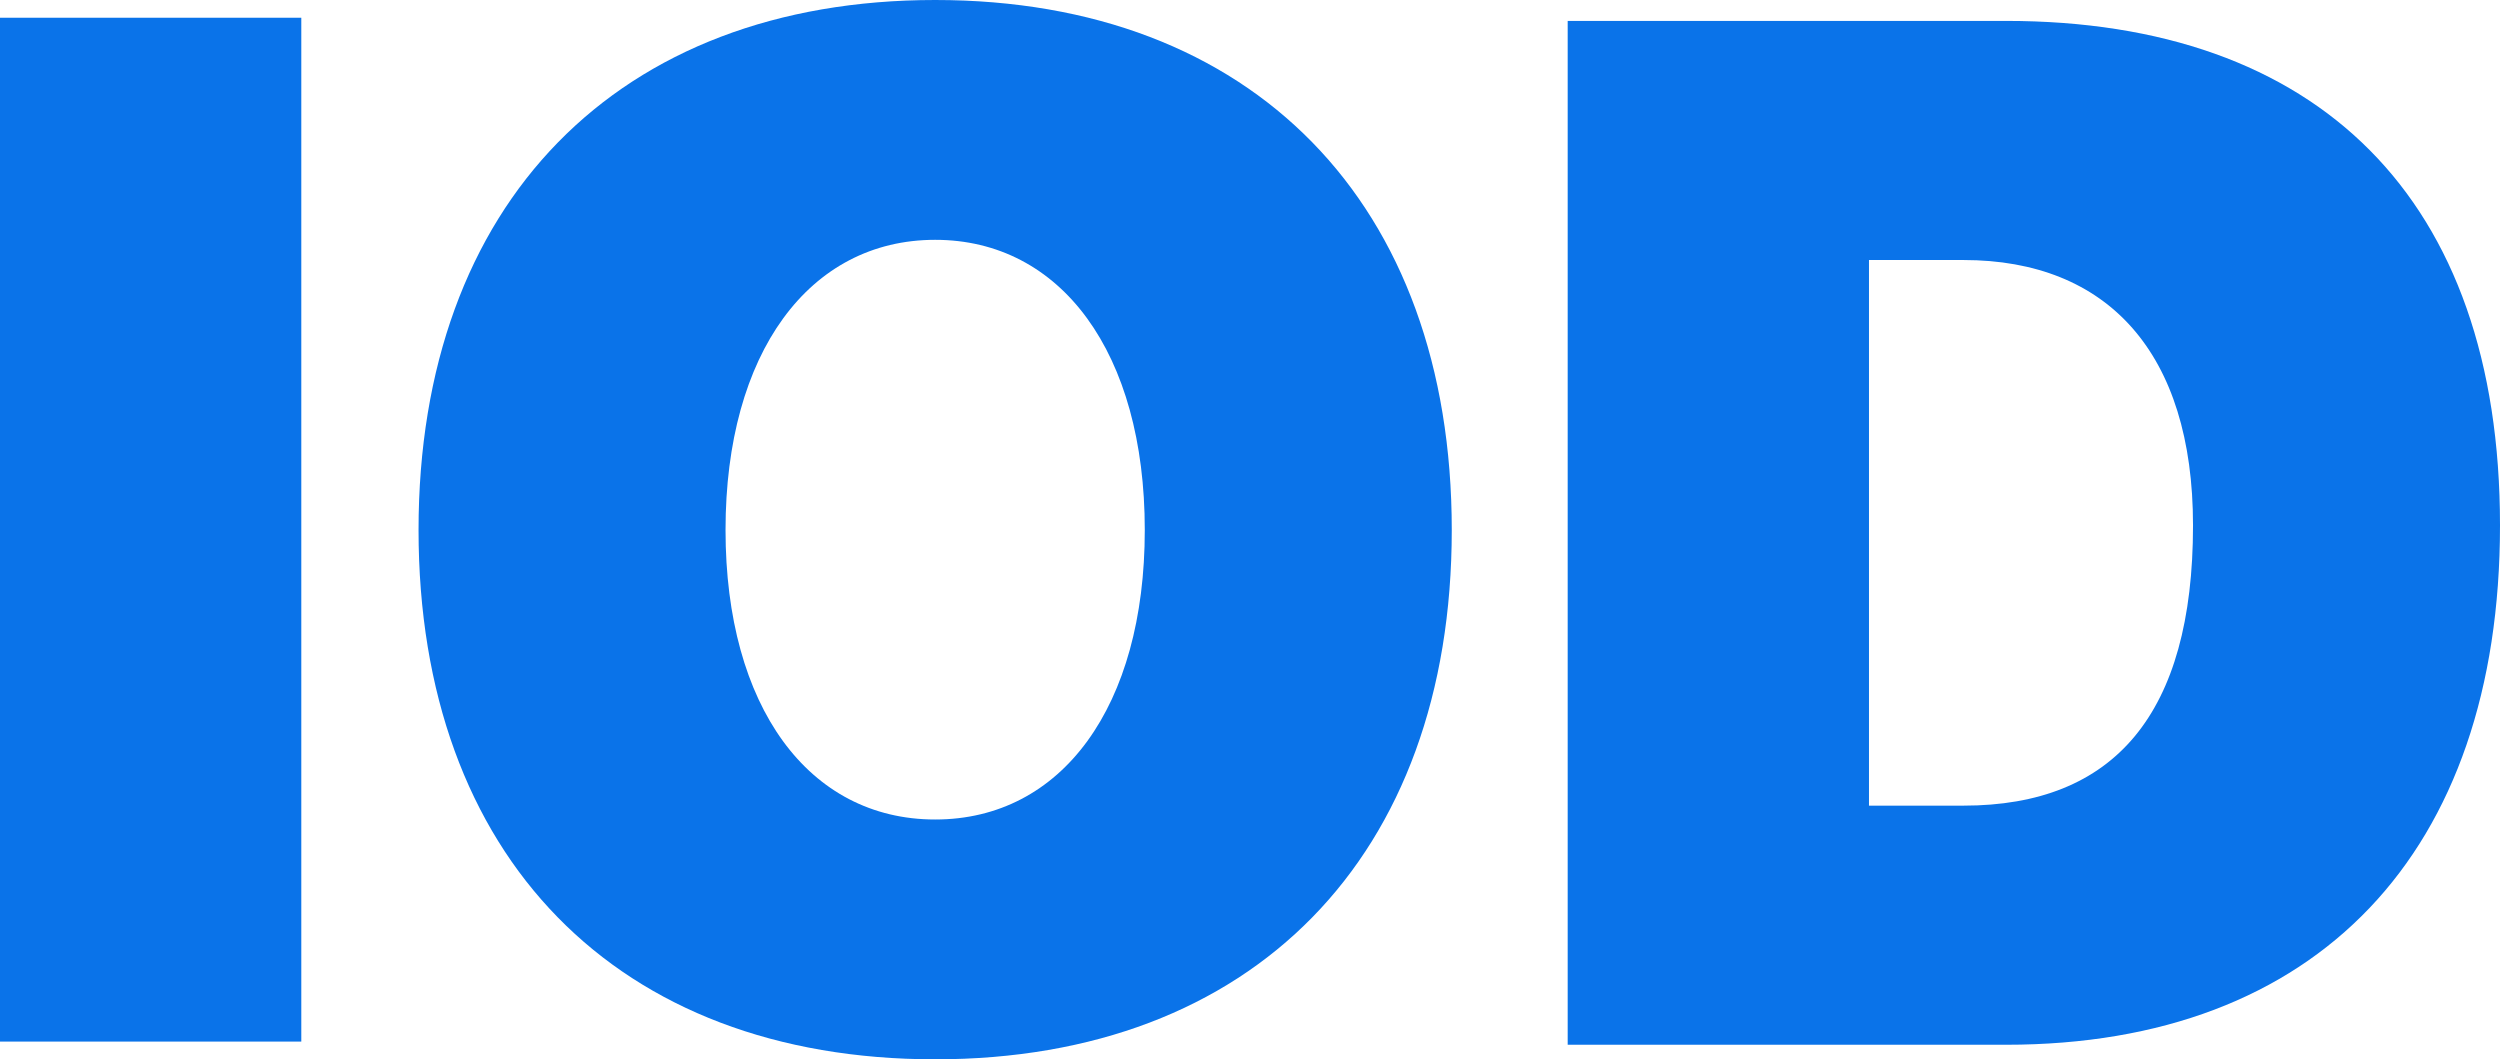 <svg width="354" height="150" viewBox="0 0 354 150" fill="none" xmlns="http://www.w3.org/2000/svg">
<path d="M42.664 147.488V2.512H0V147.488H42.664Z" fill="#0A73E9"/>
<path fill-rule="evenodd" clip-rule="evenodd" d="M59.266 75.05C59.266 28.734 87.541 0 132.418 0C177.295 0 205.57 28.734 205.57 75.05C205.57 121.366 177.295 150 132.418 150C87.44 150 59.266 121.366 59.266 75.05ZM162.101 75.05C162.101 49.933 150.228 33.959 132.418 33.959C114.608 33.959 102.735 49.933 102.735 75.05C102.735 100.067 114.507 116.042 132.418 116.042C150.329 116.042 162.101 100.067 162.101 75.05Z" fill="#0A73E9"/>
<path fill-rule="evenodd" clip-rule="evenodd" d="M221.984 147.937V2.961H284.068C328.14 2.961 354 27.977 354 74.394C354 120.811 328.04 147.937 284.068 147.937H221.984ZM278.031 36.819H264.648V114.079H278.031C299.362 114.079 310.531 101.119 310.531 74.394C310.531 49.98 298.457 36.819 278.031 36.819Z" fill="#0A73E9"/>
</svg>
